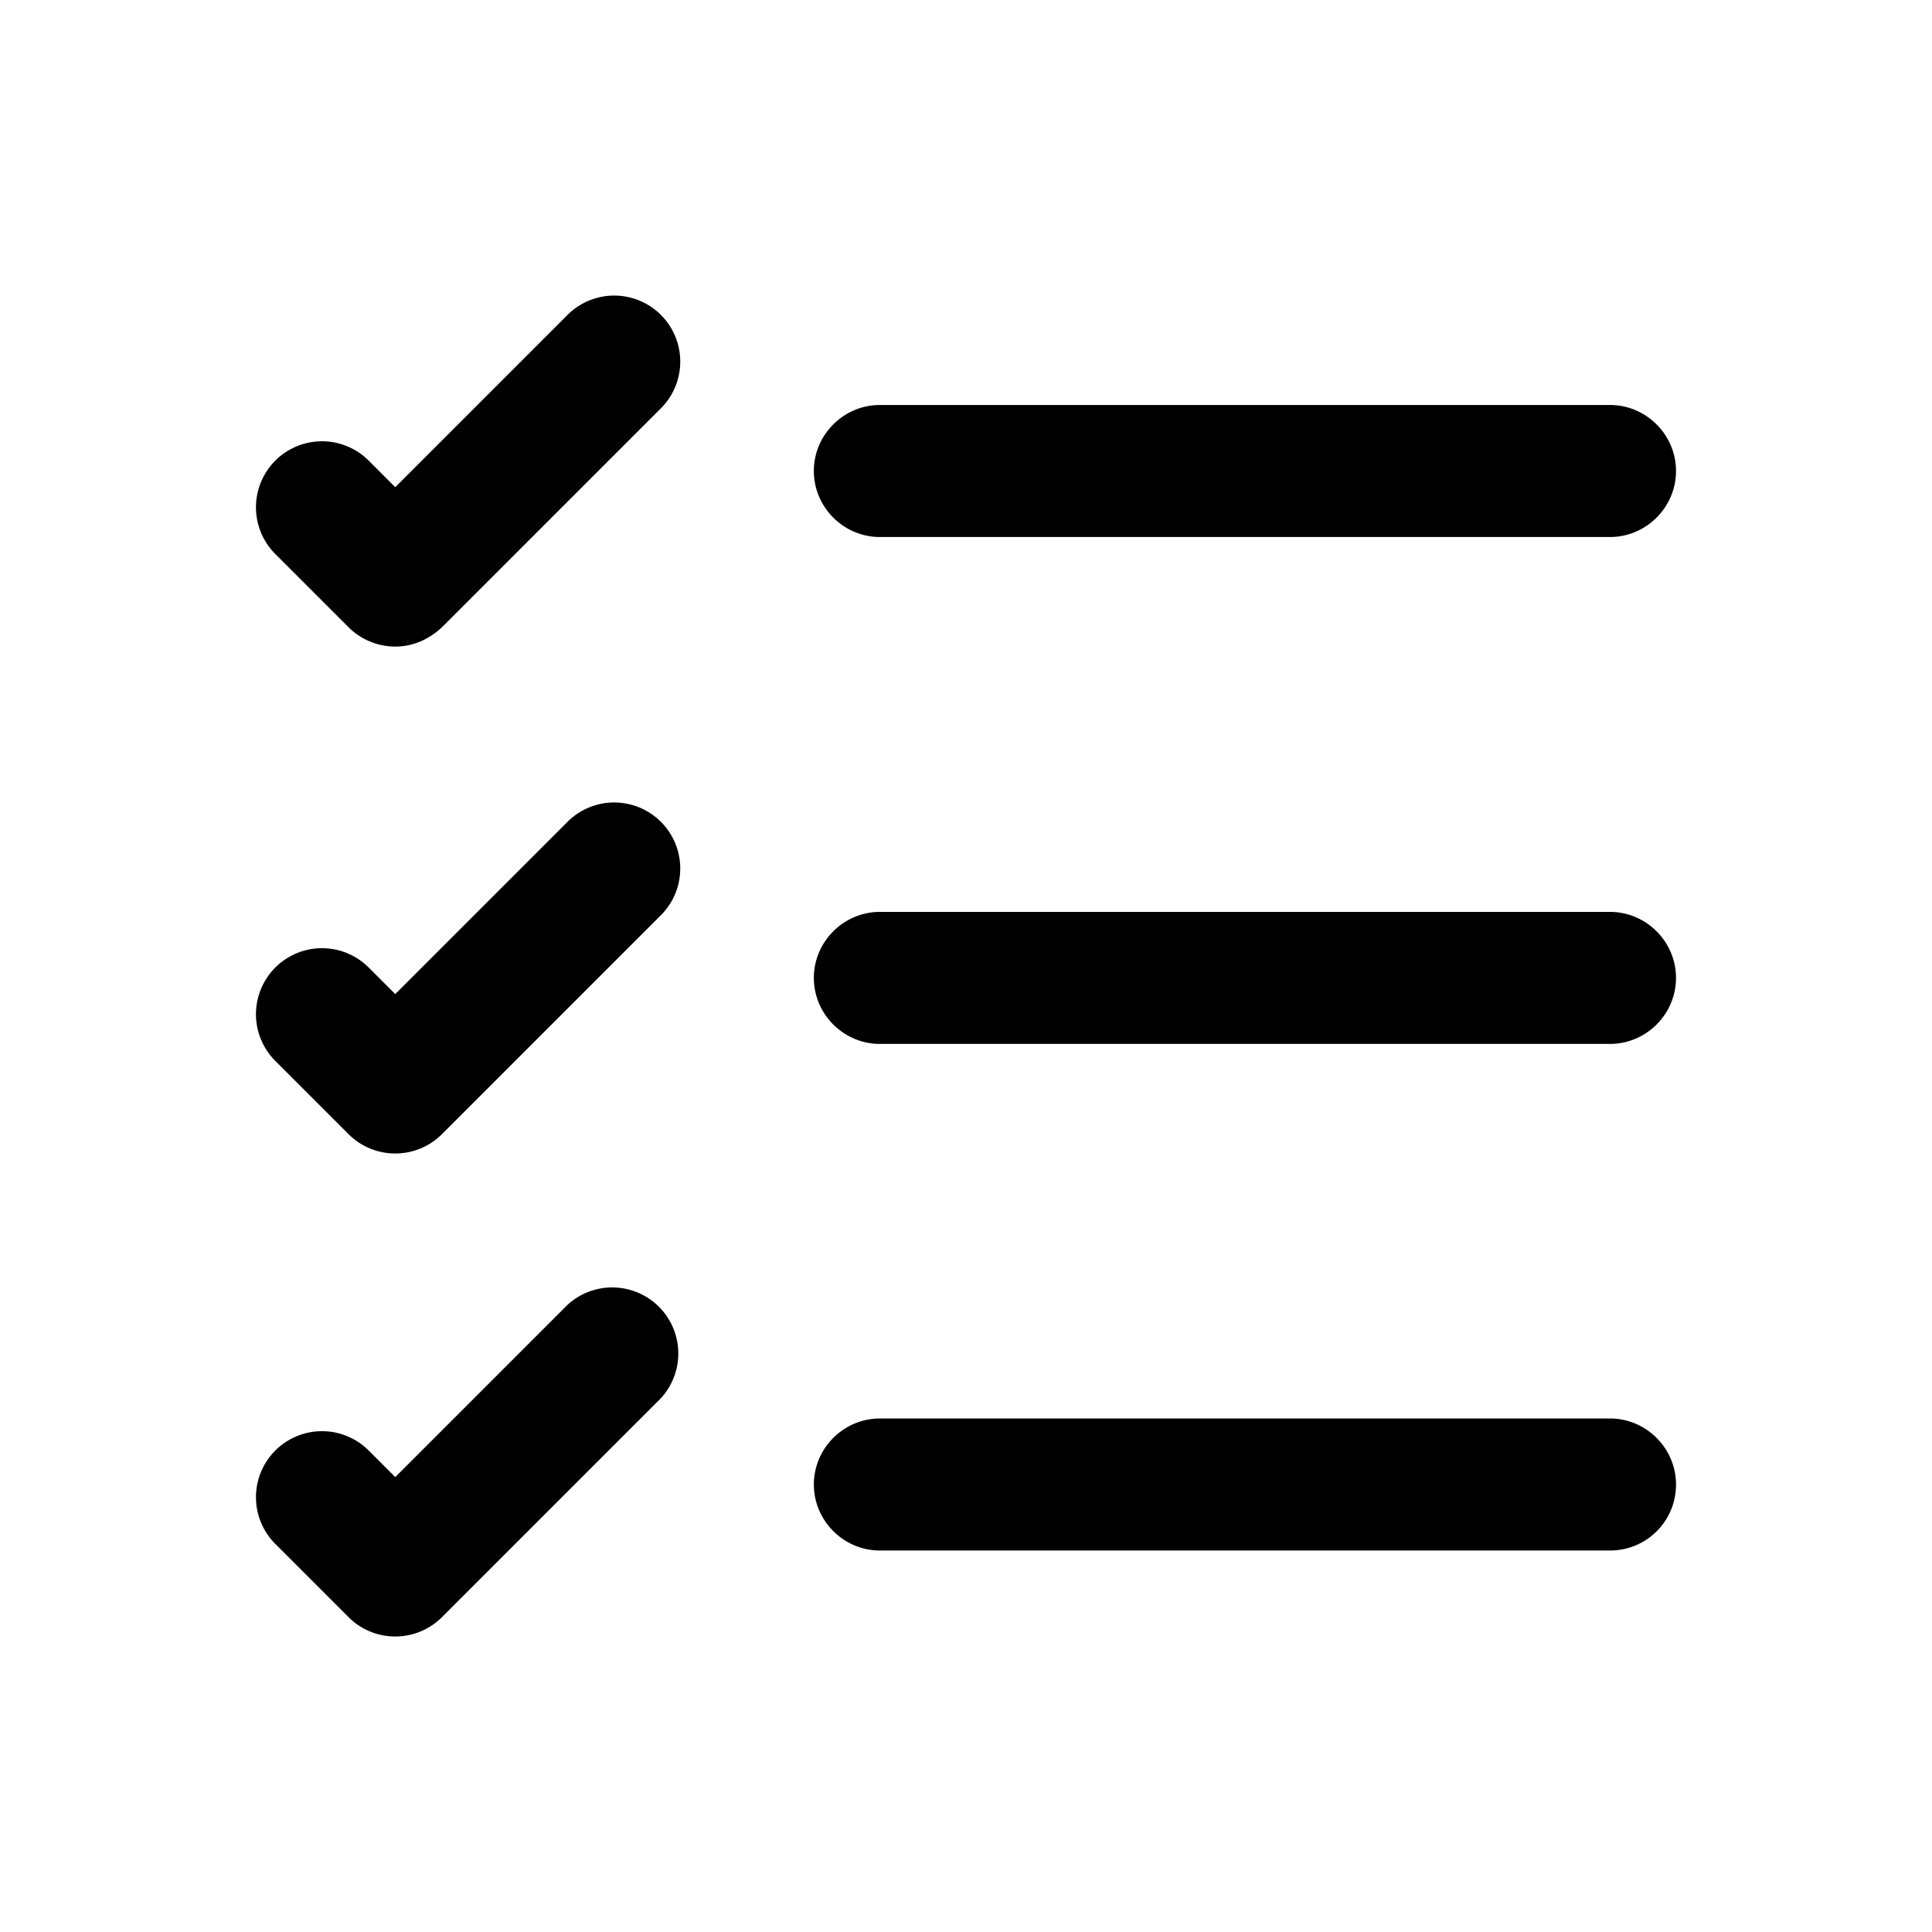 <svg xmlns="http://www.w3.org/2000/svg" viewBox="0 0 24 24" fill="currentColor" aria-hidden="true">
  <path d="M20 19.261h-9.07c-.45 0-.82-.37-.82-.82 0-.45.37-.82.82-.82H20c.45 0 .82.37.82.82 0 .46-.37.82-.82.82zM20 12.968h-9.07c-.45 0-.82-.37-.82-.82 0-.45.37-.82.82-.82H20c.45 0 .82.37.82.82 0 .45-.37.82-.82.82zM20 6.671h-9.07c-.45 0-.82-.37-.82-.82 0-.45.37-.82.82-.82H20c.45 0 .82.37.82.82 0 .45-.37.82-.82.82zM4.91 8.032c-.22 0-.43-.09-.58-.24l-.91-.91a.82.82 0 011.16-1.16l.33.33 2.14-2.14a.82.82 0 011.16 1.16l-2.72 2.72c-.16.15-.36.24-.58.24zM4.91 14.329c-.21 0-.42-.08-.58-.24l-.91-.91a.82.82 0 011.16-1.16l.33.33 2.14-2.14a.82.82 0 011.16 1.16l-2.72 2.72c-.16.16-.37.24-.58.24zM4.91 20.329c-.21 0-.42-.08-.58-.24l-.91-.91a.82.82 0 011.16-1.16l.33.33 2.14-2.14a.821.821 0 011.16 1.16l-2.72 2.72c-.16.16-.37.24-.58.24z"/>
</svg>
